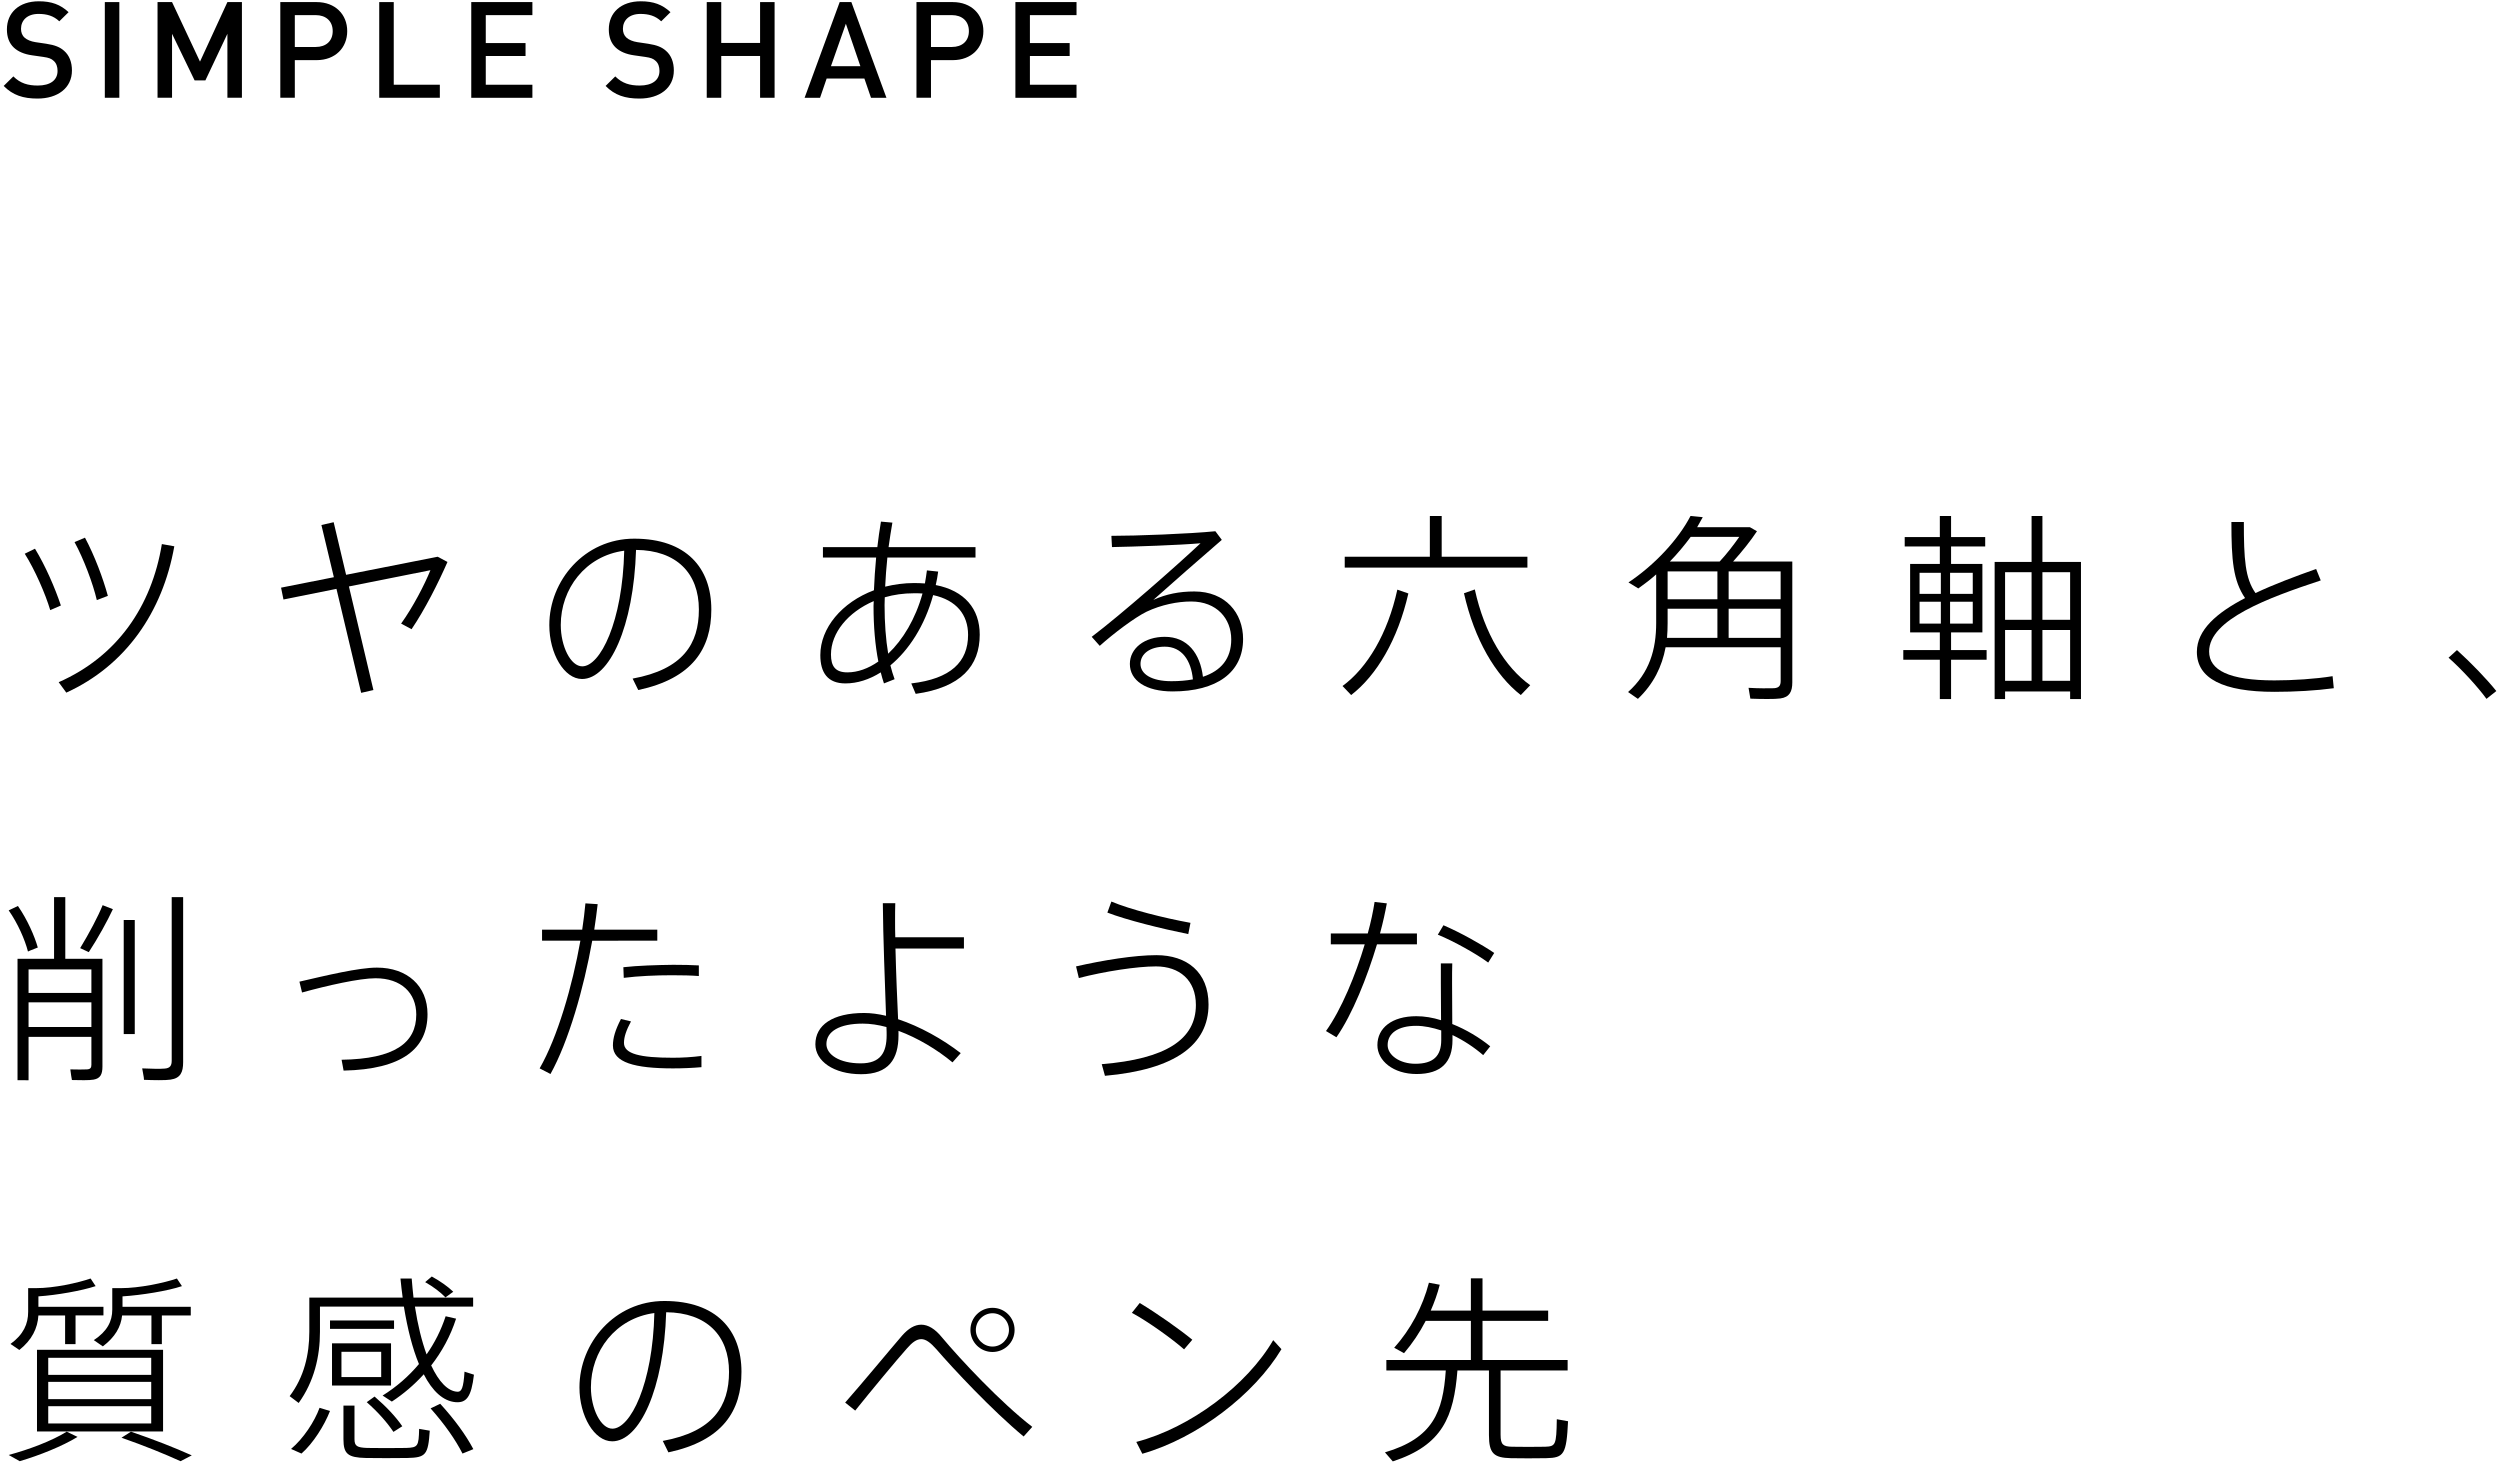 <?xml version="1.0" encoding="utf-8"?>
<!-- Generator: Adobe Illustrator 16.0.3, SVG Export Plug-In . SVG Version: 6.00 Build 0)  -->
<!DOCTYPE svg PUBLIC "-//W3C//DTD SVG 1.1//EN" "http://www.w3.org/Graphics/SVG/1.1/DTD/svg11.dtd">
<svg version="1.1" id="レイヤー_1" xmlns="http://www.w3.org/2000/svg" xmlns:xlink="http://www.w3.org/1999/xlink" x="0px"
	 y="0px" width="335px" height="196px" viewBox="0 0 335 196" enable-background="new 0 0 335 196" xml:space="preserve">
<g>
	<g>
		<path d="M4.688,73.526c1.425,2.341,2.689,5.272,3.47,7.613l-1.426,0.618c-0.646-2.179-2.071-5.434-3.416-7.559L4.688,73.526z
			 M23.357,73.203C21.797,82,16.848,89.183,8.885,92.814l-1.022-1.399c7.828-3.443,12.455-10.141,13.827-18.508L23.357,73.203z
			 M11.387,72.047c1.291,2.421,2.421,5.435,3.066,7.801l-1.479,0.565c-0.511-2.206-1.775-5.569-2.986-7.774L11.387,72.047z"/>
		<path d="M44.737,77.346l-1.668-6.994l1.641-0.376l1.668,7.048l12.268-2.421l1.317,0.699c-1.237,2.824-3.013,6.349-4.814,9.013
			l-1.399-0.754c1.587-2.206,3.147-5.219,3.928-7.156l-10.922,2.18l3.282,13.881l-1.642,0.376l-3.309-13.934l-7.102,1.425
			l-0.322-1.587L44.737,77.346z"/>
		<path d="M73.609,83.749c0-5.945,4.707-11.568,11.379-11.568c6.994,0,10.33,3.928,10.33,9.496c0,5.219-2.502,9.228-9.792,10.788
			l-0.753-1.533c6.752-1.237,8.877-4.654,8.877-9.255c0-4.869-2.986-7.936-8.42-7.989c-0.323,10.33-3.578,17.298-7.236,17.298
			c-2.395,0-4.385-3.39-4.385-7.21V83.749z M75.143,83.749c0,2.851,1.318,5.541,2.878,5.541c2.395,0,5.407-5.918,5.623-15.495
			C78.425,74.494,75.143,78.907,75.143,83.749z"/>
		<path d="M125.715,76.593c-0.081,0.619-0.188,1.211-0.323,1.803c3.848,0.753,5.892,3.174,5.892,6.645
			c0,4.196-2.502,7.075-8.581,7.936l-0.592-1.398c5.299-0.619,7.612-2.879,7.612-6.511c0-2.689-1.56-4.653-4.681-5.325
			c-1.129,4.115-3.255,7.37-5.729,9.415c0.161,0.646,0.35,1.264,0.564,1.855l-1.426,0.565c-0.161-0.458-0.296-0.969-0.43-1.479
			c-1.534,0.968-3.147,1.479-4.735,1.479c-2.367,0-3.362-1.426-3.362-3.793c0-3.632,2.879-7.075,7.183-8.689
			c0.054-1.426,0.161-2.905,0.296-4.385h-7.129v-1.399h7.29c0.135-1.156,0.296-2.313,0.484-3.416l1.533,0.135
			c-0.188,1.049-0.35,2.151-0.511,3.281h11.648v1.399h-11.81c-0.135,1.345-0.242,2.663-0.296,3.9c1.21-0.295,2.528-0.484,3.9-0.484
			c0.484,0,0.969,0.027,1.426,0.054c0.107-0.564,0.188-1.156,0.269-1.748L125.715,76.593z M111.35,87.703
			c0,1.587,0.592,2.395,2.206,2.395c1.372,0,2.798-0.512,4.143-1.453c-0.431-2.179-0.646-4.708-0.646-7.451
			c0-0.216,0.027-0.431,0.027-0.646C113.636,82.027,111.35,84.798,111.35,87.703z M122.46,79.498c-1.372,0-2.69,0.188-3.9,0.538
			c0,0.35-0.027,0.7-0.027,1.05c0,2.394,0.161,4.572,0.484,6.51c1.964-1.856,3.658-4.654,4.6-8.07
			C123.24,79.498,122.863,79.498,122.46,79.498z"/>
		<path d="M162.861,71.186l0.861,1.157c-2.718,2.341-6.914,6.026-9.174,8.043c1.722-0.779,3.471-1.129,5.488-1.129
			c4.169,0,6.537,2.878,6.537,6.375c0,4.492-3.552,7.021-9.442,7.021c-3.578,0-5.73-1.453-5.73-3.686
			c0-2.099,1.964-3.632,4.681-3.632c3.04,0,4.735,2.233,5.111,5.354c2.448-0.808,3.793-2.448,3.793-5.004
			c0-2.798-1.937-5.084-5.38-5.084c-1.803,0-3.981,0.43-5.972,1.371c-1.588,0.78-4.412,2.905-6.269,4.573l-1.076-1.21
			c3.981-3.013,11.406-9.55,14.581-12.536c-2.744,0.242-8.851,0.457-11.864,0.511l-0.08-1.506
			C152.235,71.805,159.364,71.535,162.861,71.186z M156.082,86.654c-1.964,0-3.255,0.941-3.255,2.313
			c0,1.345,1.453,2.313,4.143,2.313c1.05,0,2.018-0.081,2.879-0.242C159.606,88.483,158.369,86.654,156.082,86.654z"/>
		<path d="M188.721,79.525c-1.426,6.214-4.25,10.976-7.667,13.611l-1.157-1.21c3.31-2.421,6.053-6.994,7.345-12.913L188.721,79.525z
			 M191.6,74.603v-5.461h1.586v5.461h11.487v1.452h-24.479v-1.452H191.6z M205.05,91.819l-1.265,1.317
			c-3.389-2.636-6.214-7.425-7.613-13.639l1.453-0.511C198.916,84.906,201.688,89.425,205.05,91.819z"/>
		<path d="M223.192,86.735c-0.484,2.582-1.614,4.922-3.712,6.913l-1.318-0.915c2.878-2.582,3.766-5.702,3.766-9.254v-6.51
			c-0.753,0.672-1.561,1.291-2.395,1.883c-0.107-0.081-0.242-0.161-1.317-0.807c3.577-2.395,6.698-5.784,8.313-8.904l1.641,0.161
			c-0.242,0.458-0.483,0.888-0.753,1.346h6.349h0.431h0.295l0.942,0.537c-0.808,1.238-1.991,2.717-3.202,4.063h6.376h0.834h0.727
			v16.194c0,1.237-0.377,1.99-1.614,2.152c-0.727,0.107-2.609,0.08-4.008,0.026l-0.242-1.452c1.184,0.08,2.905,0.08,3.416,0.054
			c0.727-0.054,0.888-0.403,0.888-0.995v-4.492H223.192z M230.133,85.471v-3.901h-6.672v1.938c0,0.672-0.026,1.317-0.08,1.964
			H230.133z M230.133,80.306v-3.739h-6.672v3.739H230.133z M230.429,75.248c0.915-0.969,1.884-2.232,2.636-3.309h-6.51
			c-0.834,1.129-1.775,2.26-2.798,3.309H230.429z M238.606,80.306v-3.739h-6.968v3.739H238.606z M238.606,85.471v-3.901h-6.968
			v3.901H238.606z"/>
		<path d="M259.938,87.111v-2.367h-3.981V75.57h3.981v-2.34h-4.707v-1.265h4.707v-2.824h1.506v2.824h4.574v1.265h-4.574v2.34h4.197
			v9.174h-4.197v2.367h4.762v1.291h-4.762v5.272h-1.506v-5.272h-4.896v-1.291H259.938z M257.221,79.579h2.852v-2.825h-2.852V79.579z
			 M257.221,83.561h2.852v-2.933h-2.852V83.561z M264.35,79.579v-2.825h-3.04v2.825H264.35z M264.35,83.561v-2.933h-3.04v2.933
			H264.35z M268.681,92.653v1.021h-1.399V75.302h4.95v-6.16h1.452v6.16h5.166v18.373h-1.453v-1.021H268.681z M272.231,83.049v-6.375
			h-3.551v6.375H272.231z M272.231,91.228v-6.807h-3.551v6.807H272.231z M277.396,83.049v-6.375h-3.713v6.375H277.396z
			 M277.396,91.228v-6.807h-3.713v6.807H277.396z"/>
		<path d="M310.979,77.776c-7.074,2.341-14.957,5.246-14.957,9.523c0,2.502,2.664,3.874,8.743,3.874
			c2.475,0,5.487-0.188,7.802-0.565l0.161,1.614c-2.394,0.322-5.192,0.484-7.963,0.484c-6.86,0-10.384-1.775-10.384-5.354
			c0-2.959,2.689-5.246,6.456-7.21c-1.587-2.34-1.829-5.03-1.829-10.195h1.668c0,4.977,0.161,7.533,1.561,9.523
			c2.502-1.185,5.326-2.232,8.124-3.229L310.979,77.776z"/>
		<path d="M329.234,87.111c1.856,1.668,3.982,3.874,5.272,5.487l-1.317,1.05c-1.104-1.533-3.309-3.954-5.084-5.515L329.234,87.111z"
			/>
		<path d="M2.401,121.4c1.265,1.829,2.232,4.035,2.663,5.568c-1.076,0.404-1.184,0.484-1.317,0.538
			c-0.404-1.587-1.373-3.792-2.583-5.515L2.401,121.4z M3.827,138.94v5.811H2.348v-16.275h4.896v-8.259H8.75v8.259h3.497h0.808
			h0.672v14.446c0,1.021-0.269,1.587-1.184,1.748c-0.538,0.107-1.91,0.081-2.905,0.054c-0.054-0.35-0.135-0.699-0.215-1.425
			c0.78,0.025,1.883,0.025,2.232,0c0.457-0.027,0.592-0.216,0.592-0.619v-3.739H3.827z M12.247,133.049v-3.147h-8.42v3.147H12.247z
			 M12.247,137.622v-3.309h-8.42v3.309H12.247z M15.126,121.831c-0.754,1.614-1.964,3.82-3.229,5.757l-1.156-0.538
			c1.21-1.991,2.394-4.224,3.013-5.757L15.126,121.831z M18.058,123.283v15.281h-1.479v-15.281H18.058z M24.541,120.217v22.113
			c0,1.345-0.35,2.151-1.694,2.34c-0.673,0.107-2.287,0.081-3.552,0.027c0-0.135,0-0.27-0.241-1.533
			c1.049,0.054,2.501,0.08,3.013,0.026c0.753-0.054,0.941-0.431,0.941-1.075v-21.898H24.541z"/>
		<path d="M50.508,129.66c4.062,0,6.779,2.447,6.779,6.24c0,4.6-3.363,7.398-11.245,7.56l-0.269-1.453
			c7.155-0.107,10.007-2.286,10.007-6.053c0-2.905-2.018-4.868-5.461-4.868c-2.152,0-6.43,0.968-9.846,1.909l-0.35-1.453
			C43.729,130.708,48.06,129.66,50.508,129.66z"/>
		<path d="M78.016,124.574c0.188-1.209,0.323-2.394,0.431-3.523l1.641,0.107c-0.135,1.104-0.269,2.233-0.457,3.416h8.447v1.48H79.36
			c-1.13,6.375-3.174,13.504-5.595,17.862l-1.453-0.753c2.395-4.17,4.385-11.03,5.461-17.109h-5.138v-1.48H78.016z M84.553,136.869
			c-0.619,1.156-0.941,2.071-0.941,2.879c0,1.479,2.152,1.99,6.563,1.99c1.265,0,2.609-0.082,3.82-0.242v1.506
			c-1.237,0.107-2.502,0.162-3.82,0.162c-5.111,0-8.043-0.78-8.043-3.067c0-1.022,0.323-2.098,1.076-3.551L84.553,136.869z
			 M93.646,130.789c-0.969-0.081-2.313-0.107-3.632-0.107c-2.125,0-4.52,0.107-6.43,0.35l-0.054-1.426
			c1.91-0.215,4.466-0.296,6.672-0.323c1.291,0,2.502,0.027,3.443,0.081V130.789z"/>
		<path d="M129.167,125.597v1.507h-9.174c0.081,3.443,0.242,7.102,0.351,9.47c2.932,0.968,5.998,2.689,8.393,4.546l-1.103,1.237
			c-2.071-1.722-4.681-3.282-7.236-4.224c0,0.242,0,0.432,0,0.592c0,3.201-1.318,5.219-5.004,5.219
			c-3.713,0-6.134-1.775-6.134-4.008c0-2.556,2.287-4.196,6.537-4.196c0.915,0,1.91,0.134,2.933,0.376
			c-0.135-3.9-0.403-10.787-0.431-15.092h1.668c-0.027,0.727-0.027,1.48-0.027,2.313c0,0.728,0,1.48,0.027,2.26H129.167z
			 M115.608,137.165c-3.12,0-4.869,1.049-4.869,2.743c0,1.399,1.722,2.582,4.601,2.582c2.636,0,3.47-1.425,3.47-3.792
			c0-0.216,0-0.592-0.026-1.076C117.68,137.326,116.604,137.165,115.608,137.165z"/>
		<path d="M154.95,127.991c4.089,0,6.994,2.261,6.994,6.618c0,5.381-4.465,8.715-13.881,9.55l-0.43-1.561
			c8.635-0.699,12.616-3.336,12.616-7.936c0-3.336-2.206-5.165-5.354-5.165c-2.556,0-6.913,0.672-10.33,1.56l-0.376-1.56
			C147.849,128.664,152.019,127.991,154.95,127.991z M148.925,120.809c2.556,1.076,7.048,2.206,10.599,2.852l-0.296,1.507
			c-3.604-0.727-8.259-1.884-10.841-2.879L148.925,120.809z"/>
		<path d="M183.279,125.086c0.431-1.561,0.727-2.986,0.915-4.224l1.641,0.188c-0.215,1.184-0.511,2.556-0.915,4.035h4.95v1.453
			h-5.353c-1.318,4.411-3.283,9.361-5.435,12.455l-1.399-0.834c2.072-2.905,3.955-7.479,5.192-11.621h-4.546v-1.453H183.279z
			 M194.605,129.095c-0.027,0.646-0.027,1.613-0.027,2.636c0,1.749,0.027,3.847,0.027,5.488c1.883,0.753,3.658,1.829,5.084,2.985
			l-0.941,1.184c-1.211-1.048-2.637-1.99-4.116-2.689v0.672c0,2.96-1.507,4.547-4.815,4.547c-3.121,0-5.246-1.775-5.246-3.874
			c0-2.286,1.938-3.874,5.219-3.874c1.076,0,2.207,0.188,3.31,0.538c0-1.533-0.027-3.39-0.027-4.949c0-1.05,0-2.045,0-2.663H194.605
			z M189.763,137.461c-2.421,0-3.819,0.995-3.819,2.582c0,1.372,1.641,2.502,3.712,2.502c2.394,0,3.47-1.021,3.47-3.175
			c0-0.296,0-0.753,0-1.291C191.969,137.703,190.839,137.461,189.763,137.461z M199.42,128.986
			c-1.561-1.156-4.627-2.878-6.752-3.738l0.754-1.265c2.26,0.968,5.138,2.582,6.805,3.712L199.42,128.986z"/>
		<path d="M10.391,192.545c-2.071,1.265-5.11,2.475-7.747,3.255l-1.479-0.834c2.69-0.726,5.729-1.855,7.774-3.12L10.391,192.545z
			 M10.122,180.116H8.724v-3.847H5.146c-0.107,1.722-0.861,3.282-2.556,4.627l-1.184-0.807c1.748-1.265,2.367-2.69,2.367-4.305
			v-3.174H4.85c2.394,0,5.596-0.699,7.29-1.291l0.673,1.021c-1.856,0.619-5.219,1.211-7.667,1.373v1.398h8.716v1.156h-3.739V180.116
			z M21.851,180.87v10.948H4.957V180.87H21.851z M6.464,184.232h13.8v-2.286h-13.8V184.232z M6.464,187.487h13.8v-2.313h-13.8
			V187.487z M6.464,190.742h13.8v-2.313h-13.8V190.742z M21.689,180.116h-1.398v-3.847h-3.928c-0.161,1.533-0.941,2.905-2.583,4.143
			l-1.21-0.834c1.802-1.184,2.475-2.528,2.475-4.088v-2.879h1.157c2.475,0,5.783-0.699,7.505-1.291l0.673,1.021
			c-1.91,0.646-5.435,1.211-7.963,1.373v1.398h9.146v1.156h-3.874V180.116z M17.547,191.846c3.147,1.076,5.811,2.125,8.151,3.174
			l-1.507,0.78c-2.125-0.968-4.762-2.044-7.909-3.147L17.547,191.846z"/>
		<path d="M40.023,187.999l-1.21-0.915c1.937-2.556,2.636-5.568,2.636-8.635v-4.573h0.861h0.564h11.083
			c-0.107-0.834-0.215-1.668-0.295-2.556h1.506c0.054,0.86,0.161,1.722,0.242,2.556H63.4v1.21H55.6
			c0.376,2.447,0.914,4.627,1.561,6.402c1.075-1.533,1.937-3.228,2.556-5.111l1.398,0.322c-0.753,2.342-1.909,4.439-3.336,6.27
			c1.022,2.179,2.233,3.47,3.524,3.523c0.538,0.027,0.807-0.484,0.941-2.689l1.265,0.403c-0.35,3.013-1.022,3.793-2.448,3.685
			c-1.668-0.134-3.121-1.479-4.277-3.738c-1.265,1.398-2.717,2.636-4.277,3.658l-1.237-0.808c1.856-1.156,3.497-2.582,4.869-4.223
			c-0.861-2.072-1.533-4.708-2.018-7.694H42.875v3.39C42.875,181.785,42.095,185.12,40.023,187.999z M40.4,194.777l-1.399-0.618
			c1.642-1.372,3.147-3.658,3.82-5.515l1.399,0.43C43.467,191.012,41.961,193.406,40.4,194.777z M44.221,178.072v-1.13h8.581v1.13
			H44.221z M44.489,185.658v-5.649h7.909v5.649H44.489z M51.08,181.139h-5.326v3.39h5.326V181.139z M54.577,195.37
			c-1.614,0.026-4.116,0.026-5.542,0c-2.421-0.055-3.013-0.538-3.013-2.529v-4.492h1.479v4.492c0,0.941,0.35,1.13,1.695,1.184
			c1.317,0.027,3.766,0.027,5.219,0c1.587-0.054,1.694-0.215,1.748-2.556l1.426,0.242C57.375,194.966,57.052,195.315,54.577,195.37z
			 M52.721,191.873c-0.834-1.238-2.018-2.61-3.577-3.982l1.049-0.753c1.587,1.372,2.852,2.717,3.712,3.981L52.721,191.873z
			 M59.688,173.849c-0.673-0.699-1.587-1.399-2.717-2.045l0.888-0.753c1.21,0.673,2.152,1.345,2.878,2.045L59.688,173.849z
			 M61.975,194.777c-0.941-1.855-2.367-3.9-4.277-6.053l1.292-0.618c1.964,2.152,3.443,4.196,4.438,6.079L61.975,194.777z"/>
		<path d="M77.648,185.9c0-5.945,4.708-11.567,11.379-11.567c6.995,0,10.33,3.928,10.33,9.496c0,5.22-2.501,9.227-9.792,10.787
			l-0.753-1.533c6.752-1.237,8.878-4.654,8.878-9.254c0-4.869-2.986-7.936-8.421-7.989c-0.322,10.329-3.577,17.297-7.236,17.297
			c-2.394,0-4.385-3.389-4.385-7.209V185.9z M79.182,185.9c0,2.852,1.318,5.542,2.879,5.542c2.395,0,5.407-5.919,5.622-15.495
			C82.464,176.646,79.182,181.059,79.182,185.9z"/>
		<path d="M120.891,178.96c0.834-0.941,1.668-1.453,2.556-1.453c0.914,0,1.855,0.565,2.771,1.695
			c2.475,2.959,7.882,8.743,12.105,11.997l-1.156,1.292c-4.251-3.524-9.496-9.146-11.676-11.675
			c-0.807-0.914-1.426-1.372-2.044-1.372c-0.619,0-1.211,0.431-1.91,1.237c-1.372,1.533-4.869,5.757-6.94,8.339l-1.346-1.075
			C115.51,185.39,119.33,180.763,120.891,178.96z M135.955,178.233c0,1.614-1.318,2.933-2.959,2.933
			c-1.642,0-2.959-1.318-2.959-2.959c0-1.642,1.317-2.959,2.959-2.959c1.641,0,2.959,1.317,2.959,2.959V178.233z M130.763,178.233
			c0,1.184,1.022,2.206,2.233,2.206c1.21,0,2.206-1.022,2.206-2.232c0-1.211-0.996-2.233-2.206-2.233
			c-1.211,0-2.233,1.022-2.233,2.233V178.233z"/>
		<path d="M159.77,179.524l-1.103,1.292c-1.453-1.292-4.789-3.713-6.995-4.896l1.05-1.318
			C154.981,175.947,158.102,178.153,159.77,179.524z M170.611,179.578l1.103,1.211c-3.632,6.053-11.218,11.891-18.643,14.016
			l-0.808-1.587C159.5,191.334,167.113,185.604,170.611,179.578z"/>
		<path d="M201.08,192.276c0,1.317,0.35,1.56,1.533,1.587c1.156,0.026,3.174,0.026,4.439,0c1.398-0.054,1.506-0.215,1.56-3.686
			l1.507,0.269c-0.215,4.439-0.539,4.896-2.933,4.95c-1.399,0.027-3.47,0.027-4.734,0c-2.286-0.054-2.933-0.646-2.933-3.094v-8.662
			h-4.223c-0.484,6.16-1.965,10.008-8.663,12.187l-1.049-1.211c6.456-1.909,7.774-5.407,8.151-10.976h-7.963v-1.398h11.325v-5.246
			h-6.053c-0.808,1.561-1.775,3.013-2.905,4.331l-1.318-0.727c2.206-2.475,3.819-5.487,4.654-8.716l1.452,0.27
			c-0.296,1.184-0.726,2.367-1.21,3.47h5.38v-4.331h1.56v4.331h8.797v1.372h-8.797v5.246h11.406v1.398h-8.984V192.276z"/>
	</g>
	<g>
		<path d="M5.031,13.208c-1.927,0-3.313-0.45-4.538-1.692l1.297-1.278c0.937,0.937,1.963,1.225,3.276,1.225
			c1.675,0,2.647-0.721,2.647-1.963c0-0.558-0.162-1.026-0.504-1.332C6.886,7.86,6.562,7.734,5.805,7.627L4.293,7.411
			C3.248,7.267,2.42,6.906,1.862,6.385C1.231,5.79,0.926,4.979,0.926,3.936c0-2.232,1.62-3.763,4.285-3.763
			c1.692,0,2.881,0.432,3.979,1.458L7.947,2.855c-0.792-0.757-1.71-0.99-2.79-0.99c-1.513,0-2.341,0.864-2.341,1.998
			c0,0.469,0.144,0.883,0.486,1.188c0.323,0.288,0.846,0.504,1.44,0.595l1.458,0.216C7.39,6.042,8.056,6.33,8.596,6.816
			c0.702,0.612,1.045,1.53,1.045,2.629C9.641,11.804,7.714,13.208,5.031,13.208z"/>
		<path d="M14.046,13.101V0.28h1.945v12.82H14.046z"/>
		<path d="M30.472,13.101V4.53l-2.952,6.247h-1.44L23.054,4.53v8.57h-1.944V0.28h1.944l3.745,7.977l3.673-7.977h1.945v12.82H30.472z
			"/>
		<path d="M42.423,8.059h-2.917v5.042h-1.945V0.28h4.862c2.502,0,4.104,1.657,4.104,3.89S44.925,8.059,42.423,8.059z M42.314,2.027
			h-2.809v4.267h2.809c1.351,0,2.269-0.773,2.269-2.124S43.665,2.027,42.314,2.027z"/>
		<path d="M50.817,13.101V0.28h1.945v11.073h6.176v1.747H50.817z"/>
		<path d="M63.149,13.101V0.28h8.192v1.747h-6.247v3.745h5.329v1.729h-5.329v3.853h6.247v1.747H63.149z"/>
		<path d="M85.687,13.208c-1.927,0-3.313-0.45-4.537-1.692l1.296-1.278c0.937,0.937,1.963,1.225,3.277,1.225
			c1.675,0,2.646-0.721,2.646-1.963c0-0.558-0.162-1.026-0.504-1.332c-0.324-0.307-0.648-0.433-1.404-0.54l-1.513-0.216
			c-1.044-0.145-1.872-0.505-2.431-1.026c-0.63-0.595-0.937-1.405-0.937-2.449c0-2.232,1.621-3.763,4.285-3.763
			c1.693,0,2.881,0.432,3.979,1.458l-1.242,1.225c-0.792-0.757-1.711-0.99-2.791-0.99c-1.513,0-2.341,0.864-2.341,1.998
			c0,0.469,0.145,0.883,0.486,1.188c0.324,0.288,0.847,0.504,1.44,0.595l1.459,0.216c1.188,0.18,1.854,0.468,2.395,0.954
			c0.702,0.612,1.044,1.53,1.044,2.629C90.296,11.804,88.369,13.208,85.687,13.208z"/>
		<path d="M101.851,13.101v-5.6h-5.204v5.6h-1.944V0.28h1.944v5.474h5.204V0.28h1.944v12.82H101.851z"/>
		<path d="M116.713,13.101l-0.883-2.575h-5.06l-0.882,2.575h-2.07l4.699-12.82h1.566l4.699,12.82H116.713z M113.346,3.18
			l-1.999,5.689h3.943L113.346,3.18z"/>
		<path d="M127.669,8.059h-2.917v5.042h-1.945V0.28h4.862c2.502,0,4.104,1.657,4.104,3.89S130.171,8.059,127.669,8.059z
			 M127.561,2.027h-2.809v4.267h2.809c1.351,0,2.27-0.773,2.27-2.124S128.911,2.027,127.561,2.027z"/>
		<path d="M136.063,13.101V0.28h8.192v1.747h-6.247v3.745h5.329v1.729h-5.329v3.853h6.247v1.747H136.063z"/>
	</g>
</g>
</svg>
